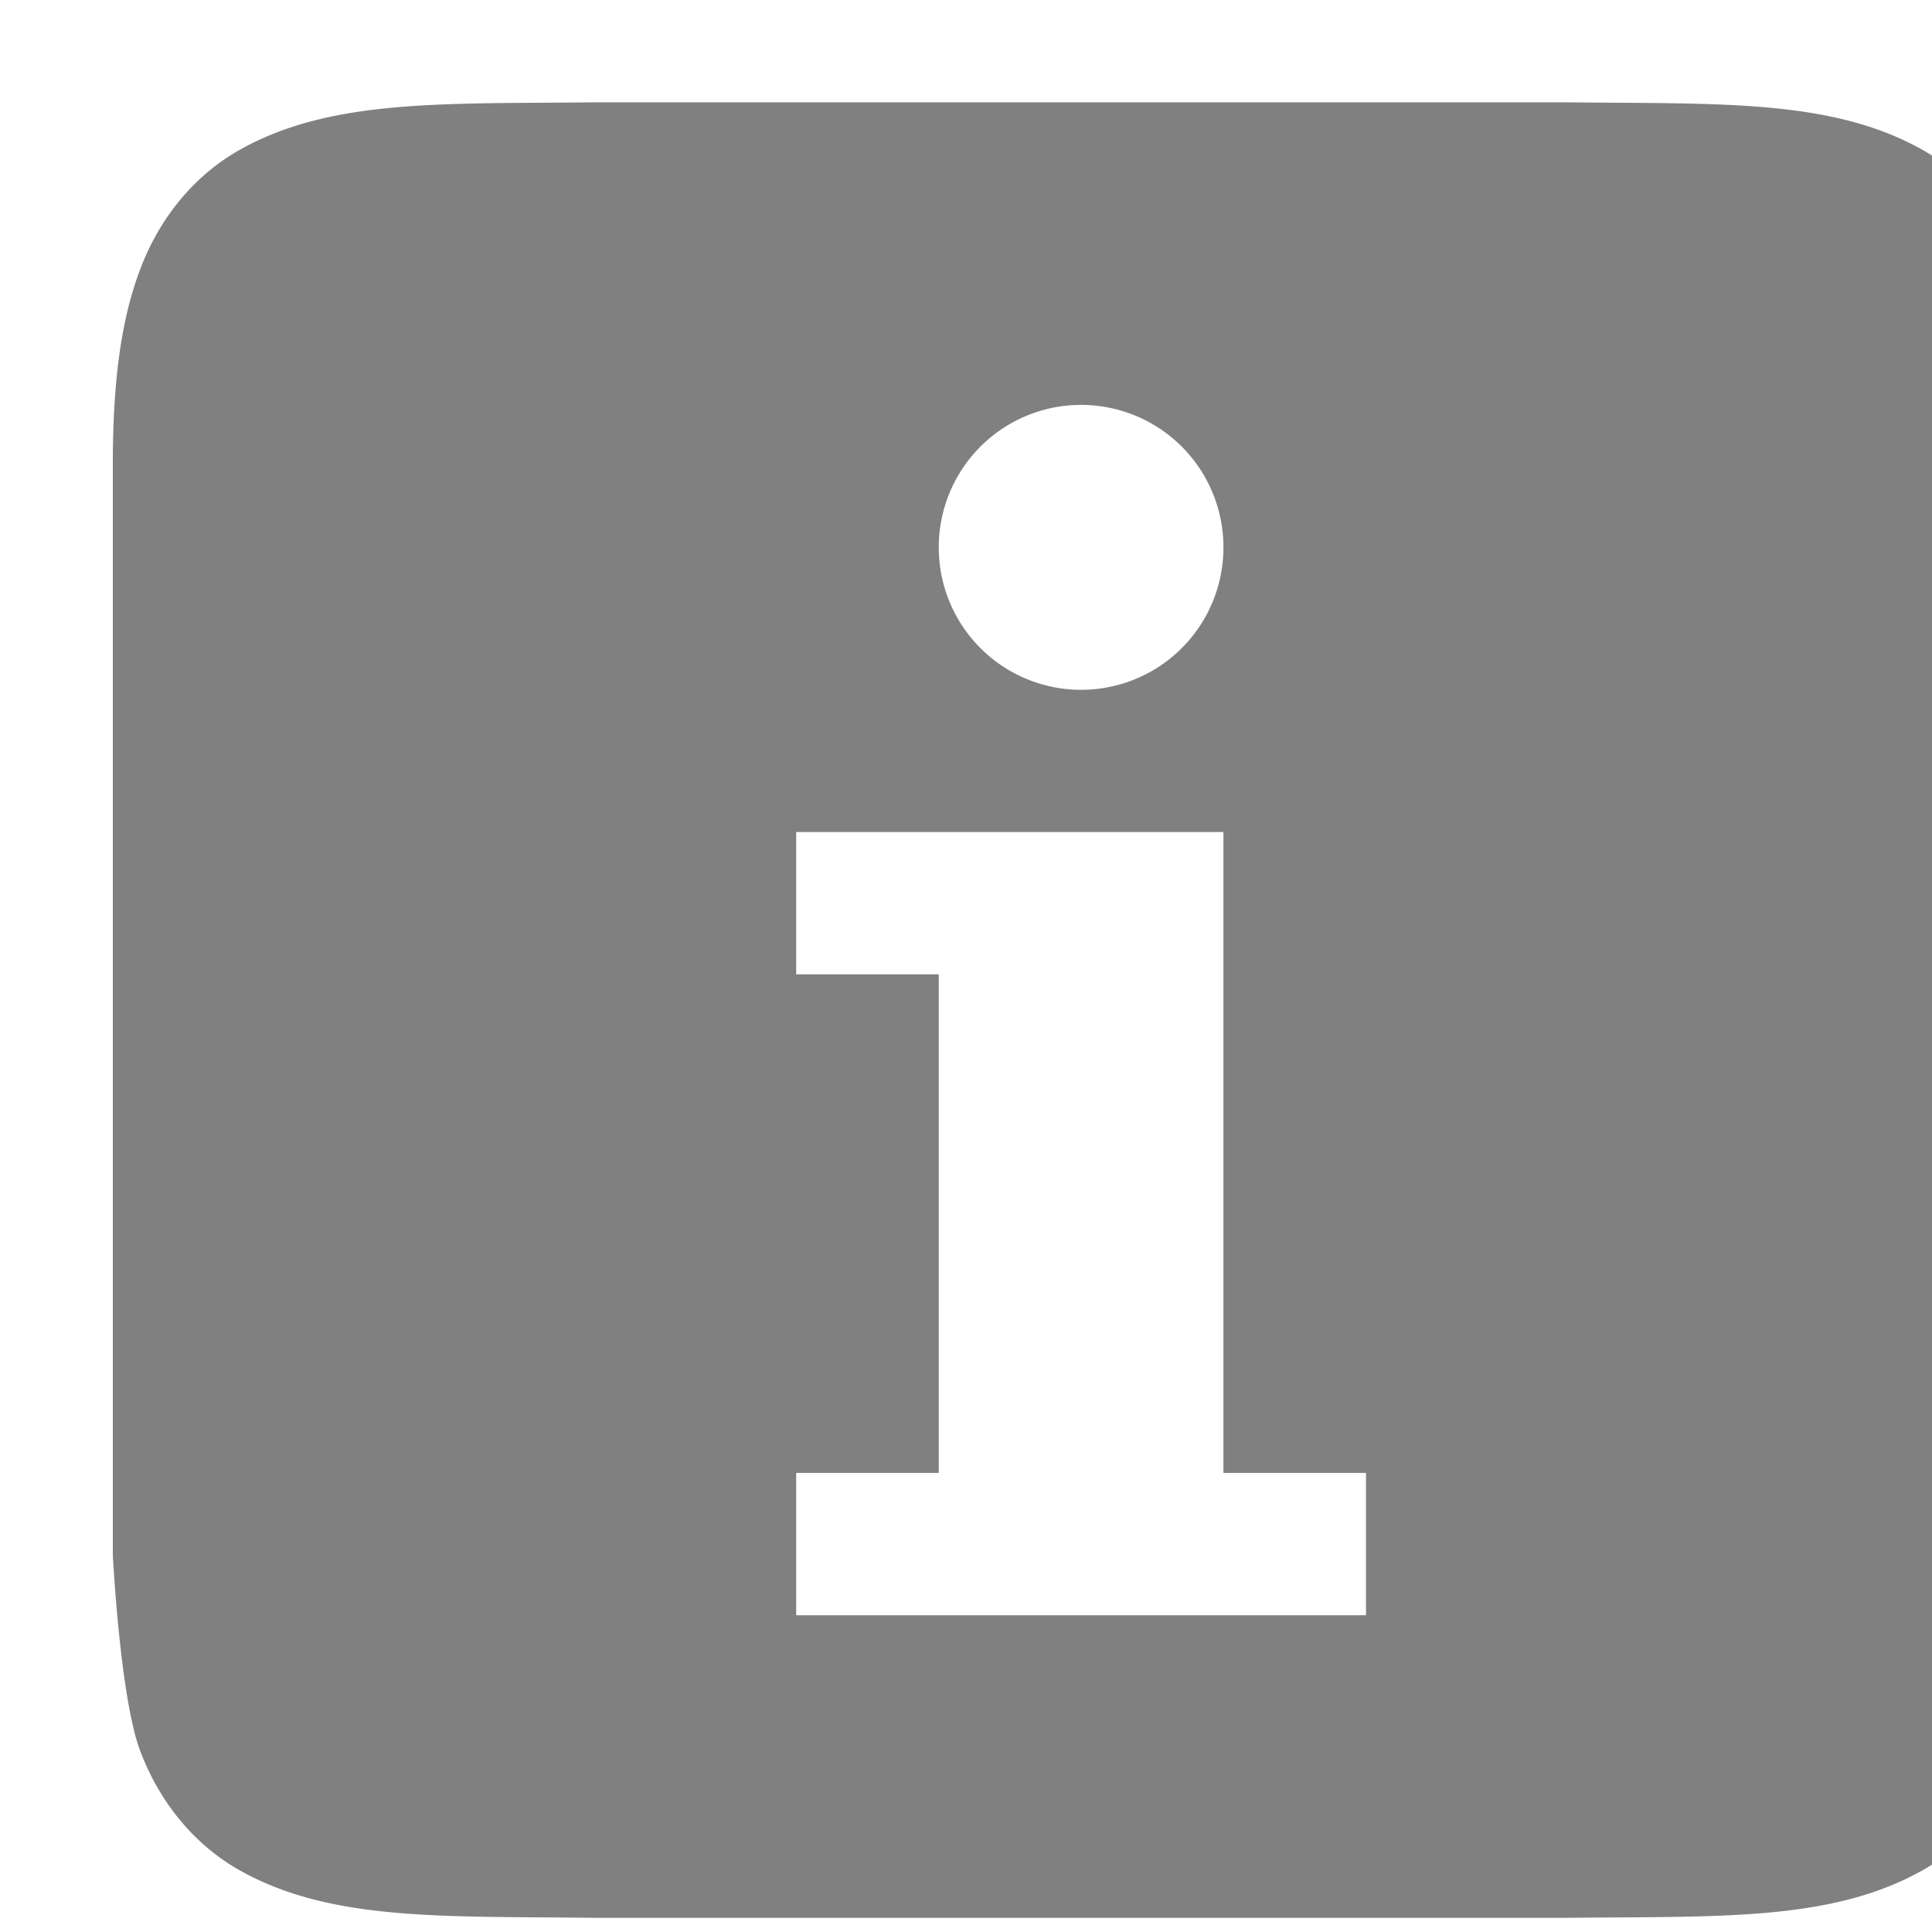 <svg xmlns="http://www.w3.org/2000/svg" width="16" height="16" version="1.1" viewBox="0 0 4.23 4.23">
 <g transform="translate(0,-292.767)">
  <g transform="matrix(0.265,0,0,0.265,-156.633,234.426)">
   <path style="fill:#808080" d="M 3.994 0.5 C 2.736 0.514 1.815 0.469 1.062 0.885 C 0.686 1.092 0.389 1.444 0.225 1.883 C 0.06 2.321 0 2.842 0 3.5 L 0 5.5 L 0 10.5 L 0 12.5 C 0 12.5 0.06 13.679 0.225 14.117 C 0.389 14.556 0.686 14.908 1.062 15.115 C 1.815 15.531 2.736 15.485 3.994 15.5 L 3.998 15.5 L 12.002 15.5 L 12.006 15.5 C 13.264 15.486 14.185 15.531 14.938 15.115 C 15.314 14.908 15.611 14.556 15.775 14.117 C 15.939 13.679 16 13.158 16 12.5 L 16 10.5 L 16 5.5 L 16 3.5 C 16 2.842 15.94 2.321 15.775 1.883 C 15.611 1.444 15.314 1.092 14.938 0.885 C 14.185 0.469 13.264 0.515 12.006 0.5 L 12.002 0.5 L 3.998 0.5 L 3.994 0.5 z M 8 3 A 1.176 1.176 0 0 1 9.176 4.176 A 1.176 1.176 0 0 1 8 5.354 A 1.176 1.176 0 0 1 6.824 4.176 A 1.176 1.176 0 0 1 8 3 z M 5.646 6.529 L 9.176 6.529 L 9.176 11.824 L 10.354 11.824 L 10.354 13 L 5.646 13 L 5.646 11.824 L 6.824 11.824 L 6.824 7.705 L 5.646 7.705 L 5.646 6.529 z" transform="translate(592,220.5)"/>
  </g>
 </g>
</svg>
